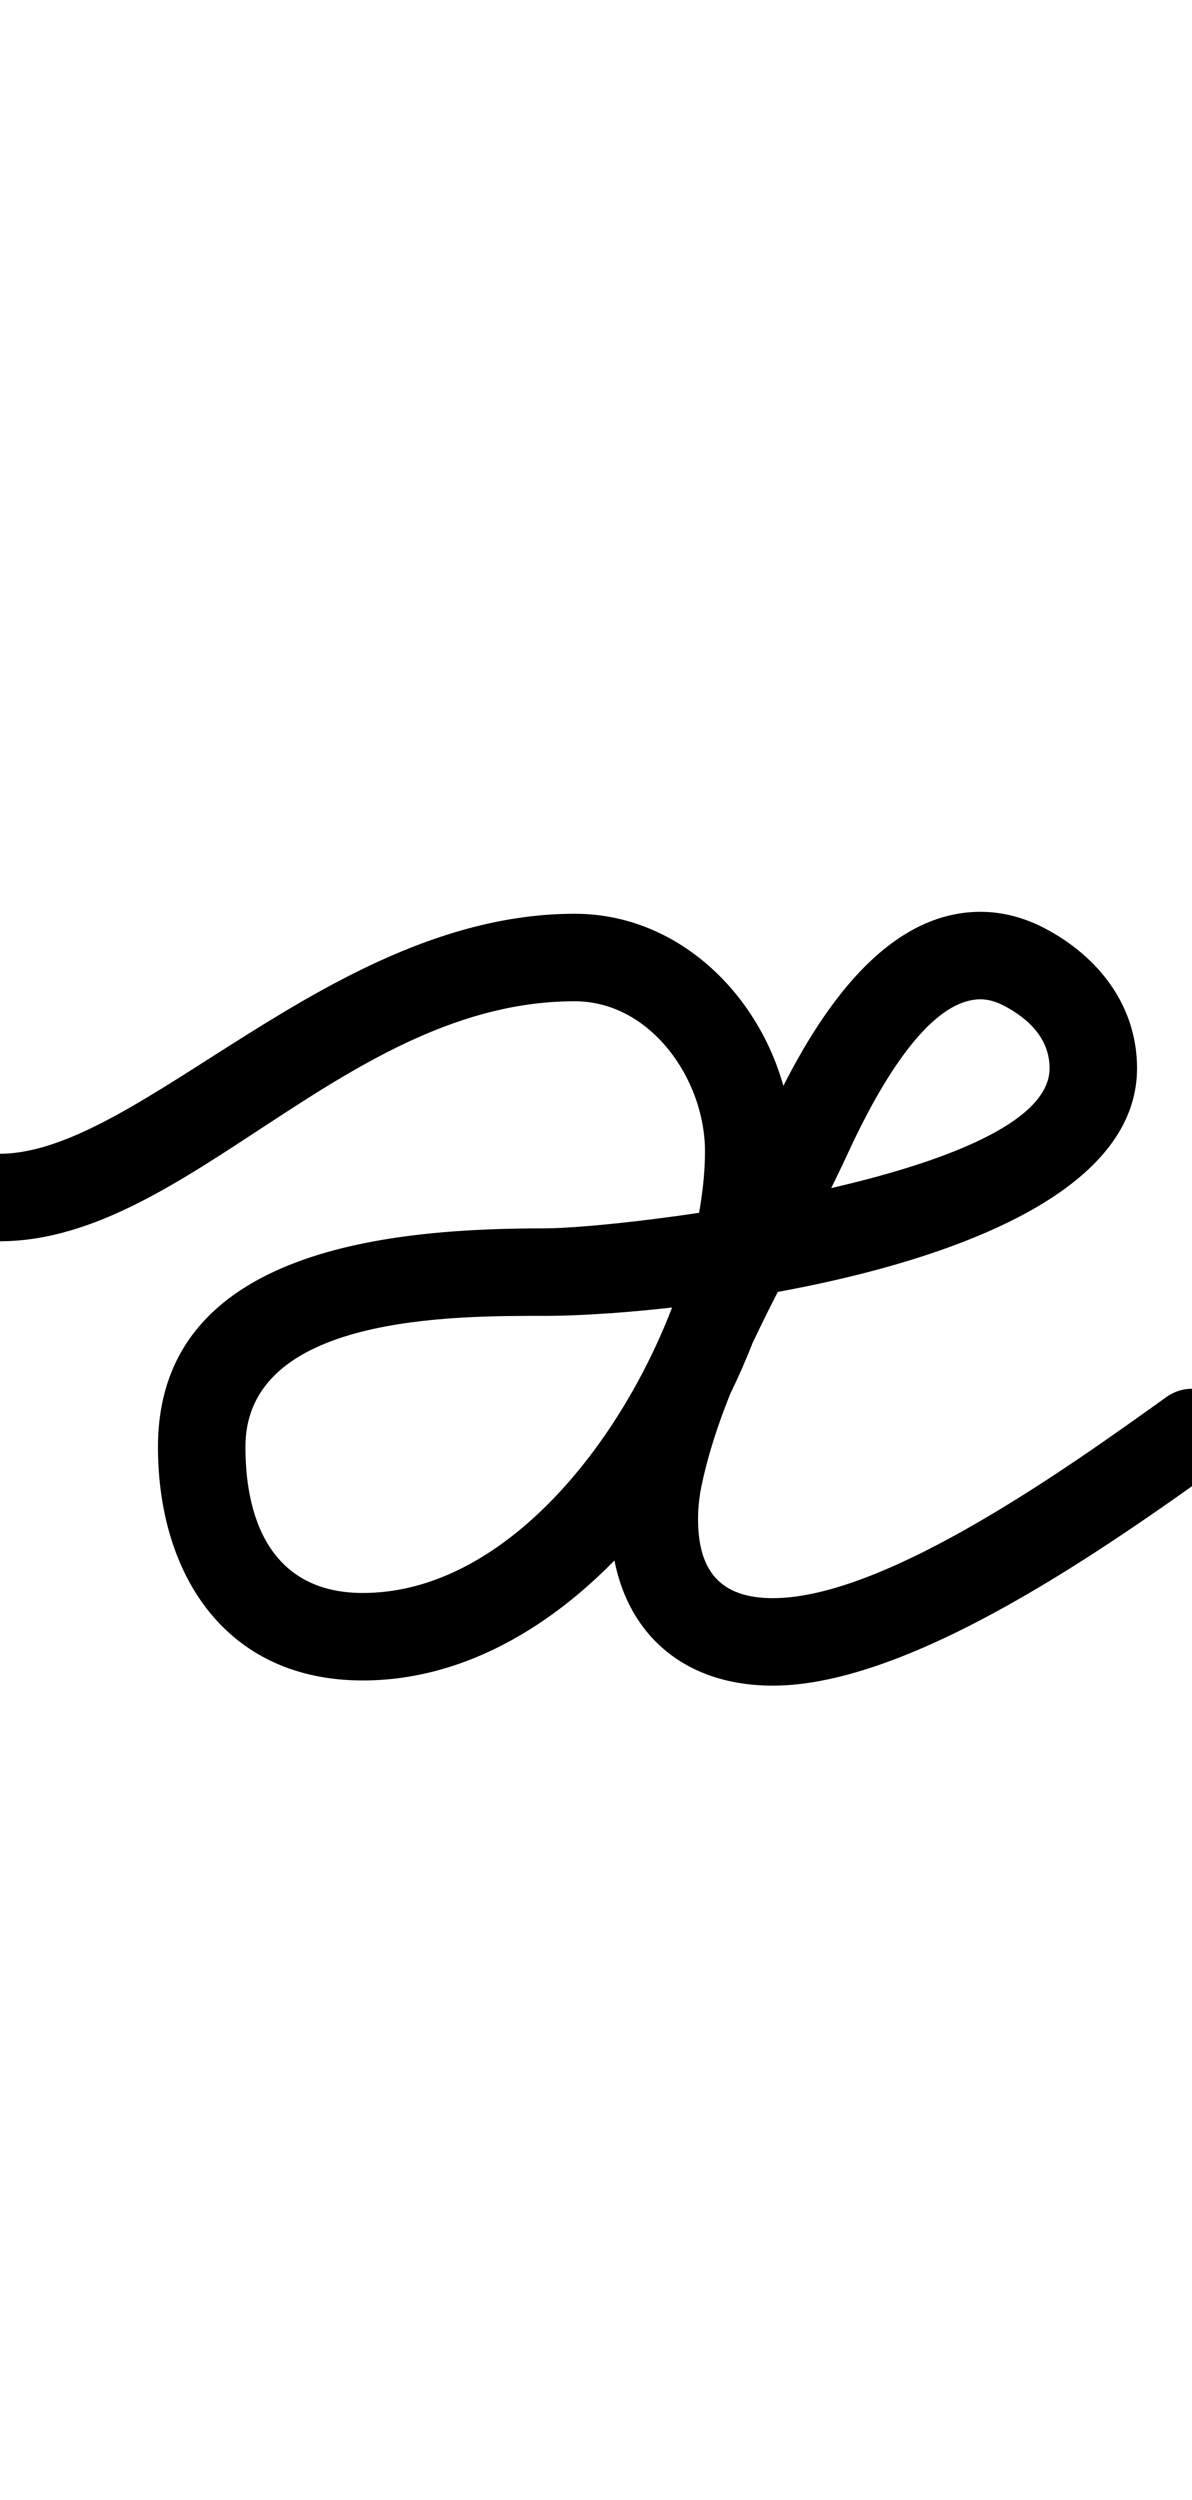 <?xml version="1.0" encoding="UTF-8"?>
<svg xmlns="http://www.w3.org/2000/svg" xmlns:inkscape="http://www.inkscape.org/namespaces/inkscape" xmlns:sodipodi="http://sodipodi.sourceforge.net/DTD/sodipodi-0.dtd" xmlns:svg="http://www.w3.org/2000/svg" version="1.1" viewBox="0 -350 477 1000">
    <sodipodi:namedview pagecolor="#ffffff" bordercolor="#666666" borderopacity="1.0" showgrid="true">
        <inkscape:grid id="grid№1" type="xygrid" dotted="false" enabled="true" visible="true" empspacing="10" />
        <sodipodi:guide id="baseline" position="0.00,350.00" orientation="0.00,1.00" />
    </sodipodi:namedview>
    <g id="glyph">
        <path d="M -17.5 129.053C -17.471 138.718 -9.612 146.529 0.053 146.5C 75.336 146.273 138.687 50.5 230 50.5C 260.407 50.5 282.11 81.824 282.11 110.484C 282.11 177.074 221.522 287.174 145.185 287.174C 110.115 287.174 98.214 260.081 98.214 228.804C 98.214 175.802 182.056 176.34 218 176.34C 273.548 176.34 455.006 155.409 455.006 77.308C 455.006 52.294 439.659 32.673 418.151 21.354C 410.189 17.164 401.401 14.716 392.377 14.716C 350.079 14.716 322.505 64.151 307.111 97.506C 286.025 143.192 255.026 191.407 245.8 240.615C 245.8 240.616 245.781 240.723 245.762 240.831C 245.743 240.939 245.724 241.046 245.724 241.047C 244.831 246.575 244.339 251.948 244.339 257.566C 244.339 297.09 268.478 324.252 309.272 324.252C 364.9 324.252 443.59 268.352 487.168 237.243C 495.034 231.628 496.859 220.698 491.243 212.832C 485.628 204.966 474.698 203.141 466.832 208.757C 466.832 208.757 466.832 208.757 466.832 208.757C 430.651 234.586 355.369 289.252 309.272 289.252C 287.865 289.252 279.339 277.953 279.339 257.566C 279.339 253.817 279.682 250.306 280.276 246.632C 280.276 246.632 280.257 246.74 280.238 246.849C 280.219 246.957 280.2 247.066 280.2 247.065C 288.799 201.206 319.123 155 338.889 112.173C 347.088 94.409 368.788 49.716 392.377 49.716C 395.713 49.716 398.921 50.785 401.85 52.326C 411.695 57.508 420.006 65.526 420.006 77.308C 420.006 120.791 249.68 141.34 218 141.34C 158.309 141.34 63.214 148.701 63.214 228.804C 63.214 279.573 90.15 322.174 145.185 322.174C 241.847 322.174 317.11 196.93 317.11 110.484C 317.11 62.475 279.943 15.5 230 15.5C 132.673 15.5 56.021 111.331 -0.053 111.5C -9.718 111.529 -17.529 119.388 -17.5 129.053Z" />
    </g>
</svg>
